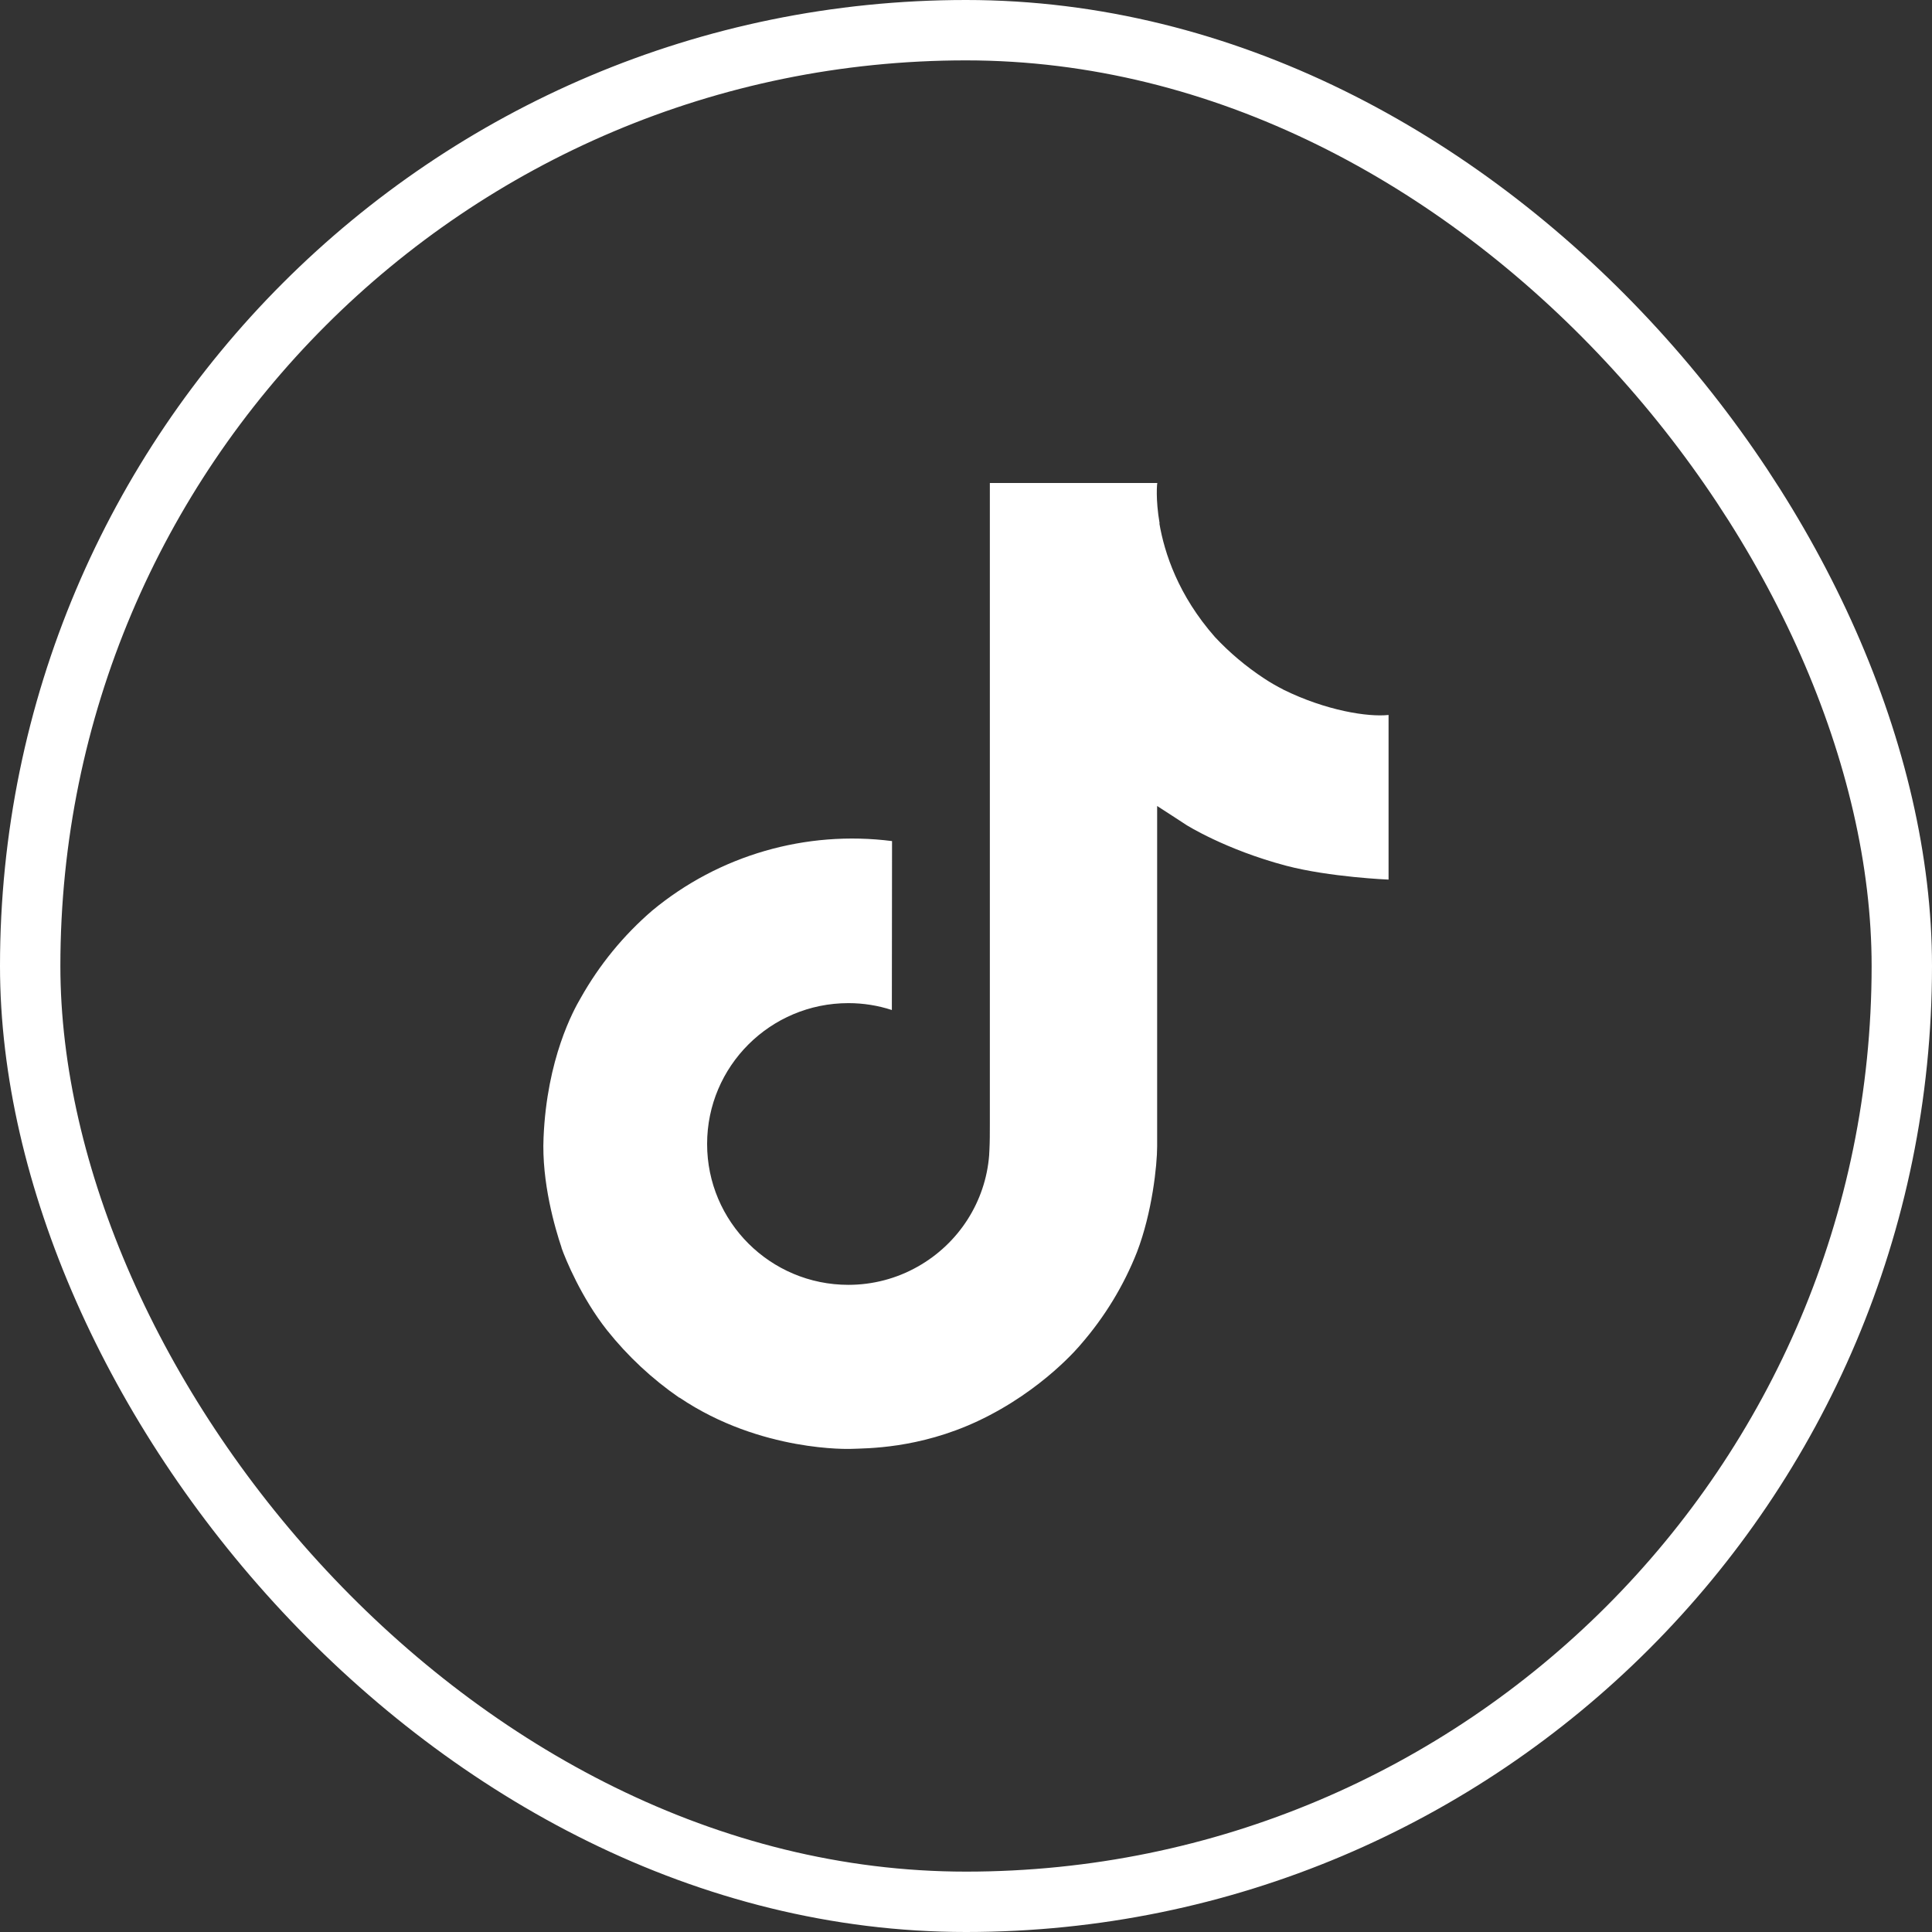 <svg width="32" height="32" viewBox="0 0 32 32" fill="none" xmlns="http://www.w3.org/2000/svg">
<rect x="0" y="0" width="32" height="32" fill="#333333" stroke="none"/>
<rect x="0.5" y="0.5" width="31" height="31" rx="15.5" stroke="white"/>
<g clip-path="url(#clip0_11167_2530)">
<path d="M21.257 11.422C21.148 11.367 21.041 11.305 20.939 11.238C20.64 11.041 20.366 10.811 20.123 10.551C19.515 9.86 19.287 9.16 19.203 8.67H19.207C19.137 8.264 19.165 8 19.169 8H16.395V18.624C16.395 18.767 16.395 18.908 16.388 19.047C16.388 19.064 16.387 19.081 16.385 19.1C16.385 19.107 16.385 19.115 16.384 19.123V19.129C16.325 19.903 15.88 20.597 15.199 20.98C14.849 21.178 14.454 21.281 14.052 21.281C12.759 21.281 11.712 20.236 11.712 18.948C11.712 17.66 12.759 16.615 14.052 16.615C14.296 16.615 14.539 16.653 14.772 16.729L14.775 13.931C13.347 13.748 11.907 14.166 10.804 15.081C10.326 15.492 9.925 15.983 9.617 16.532C9.499 16.732 9.058 17.535 9.003 18.84C8.969 19.581 9.194 20.348 9.301 20.664V20.67C9.367 20.857 9.629 21.494 10.053 22.031C10.396 22.462 10.801 22.84 11.255 23.153V23.147L11.261 23.153C12.604 24.057 14.093 23.998 14.093 23.998C14.351 23.988 15.214 23.998 16.195 23.538C17.282 23.028 17.901 22.268 17.901 22.268C18.296 21.814 18.612 21.296 18.832 20.738C19.083 20.084 19.166 19.301 19.166 18.986V13.35C19.2 13.37 19.648 13.663 19.648 13.663C19.648 13.663 20.294 14.072 21.302 14.339C22.025 14.529 22.999 14.569 22.999 14.569V11.842C22.658 11.879 21.964 11.771 21.255 11.422H21.257Z" fill="white"/>
</g>
<defs>
<clipPath id="clip0_11167_2530">
<rect width="14" height="16" fill="white" transform="translate(9 8)"/>
</clipPath>
</defs>
</svg>
